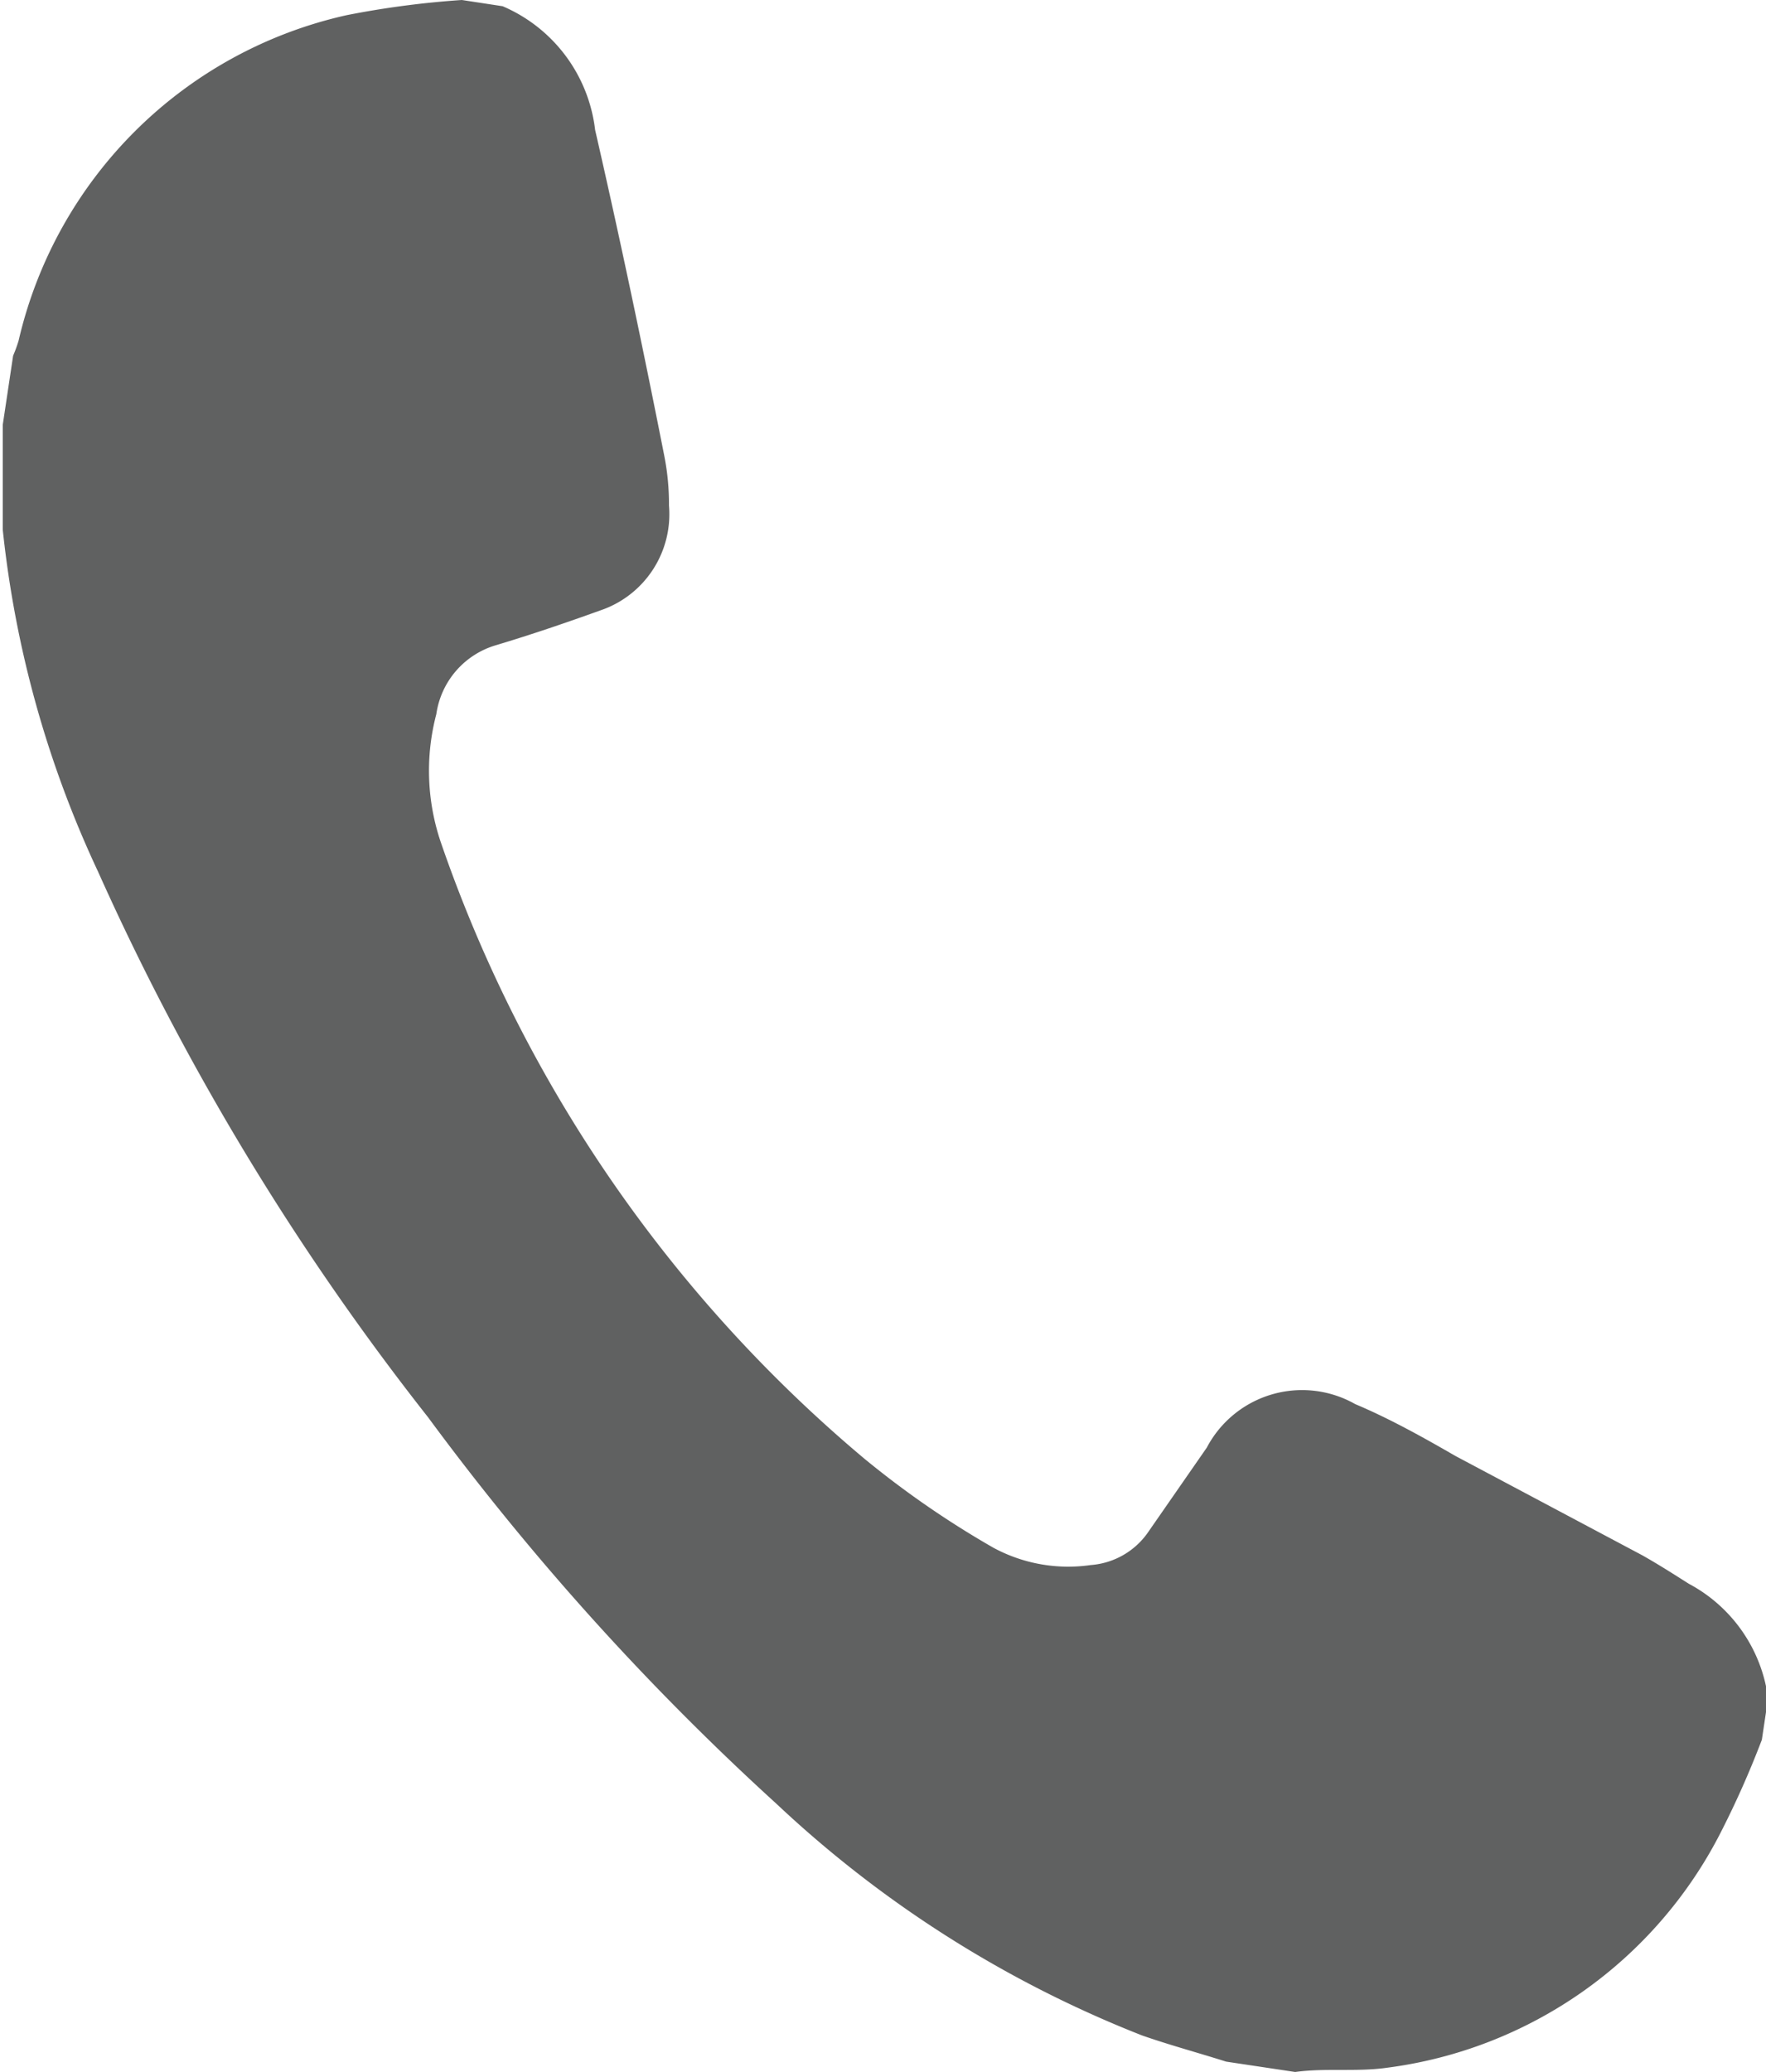<svg id="Layer_1" data-name="Layer 1" xmlns="http://www.w3.org/2000/svg" viewBox="0 0 25.58 30"><defs><style>.cls-1{fill:#606161;}</style></defs><path class="cls-1" d="M10.49,1.09a2.23,2.23,0,0,1,1.34,1.79c.36,1.57.69,3.14,1,4.71a3.61,3.61,0,0,1,.07.73,1.47,1.47,0,0,1-1,1.52c-.5.18-1,.35-1.5.5a1.22,1.22,0,0,0-.87,1,3.22,3.22,0,0,0,.07,1.87,20.25,20.25,0,0,0,6.13,8.91,13.49,13.49,0,0,0,1.87,1.29,2.28,2.28,0,0,0,1.41.25,1.11,1.11,0,0,0,.84-.49l.84-1.21a1.56,1.56,0,0,1,2.15-.63c.5.21,1,.49,1.45.75L27,23.52c.23.13.45.27.67.41a2.2,2.2,0,0,1,1.15,1.66l-.09.6a13.53,13.53,0,0,1-.6,1.35,6.34,6.34,0,0,1-4.84,3.4c-.43.06-.88,0-1.32.06l-1-.15c-.41-.13-.82-.24-1.22-.38a16.57,16.57,0,0,1-5.29-3.35,38.32,38.32,0,0,1-5.05-5.6,37.63,37.63,0,0,1-4.78-7.9A15.45,15.45,0,0,1,3.25,8.67c0-.51,0-1,0-1.52l.15-1a2,2,0,0,0,.08-.22A6.28,6.28,0,0,1,8.23,1.22,13.15,13.15,0,0,1,9.9,1Z" transform="translate(-3.21 -1)"/></svg>